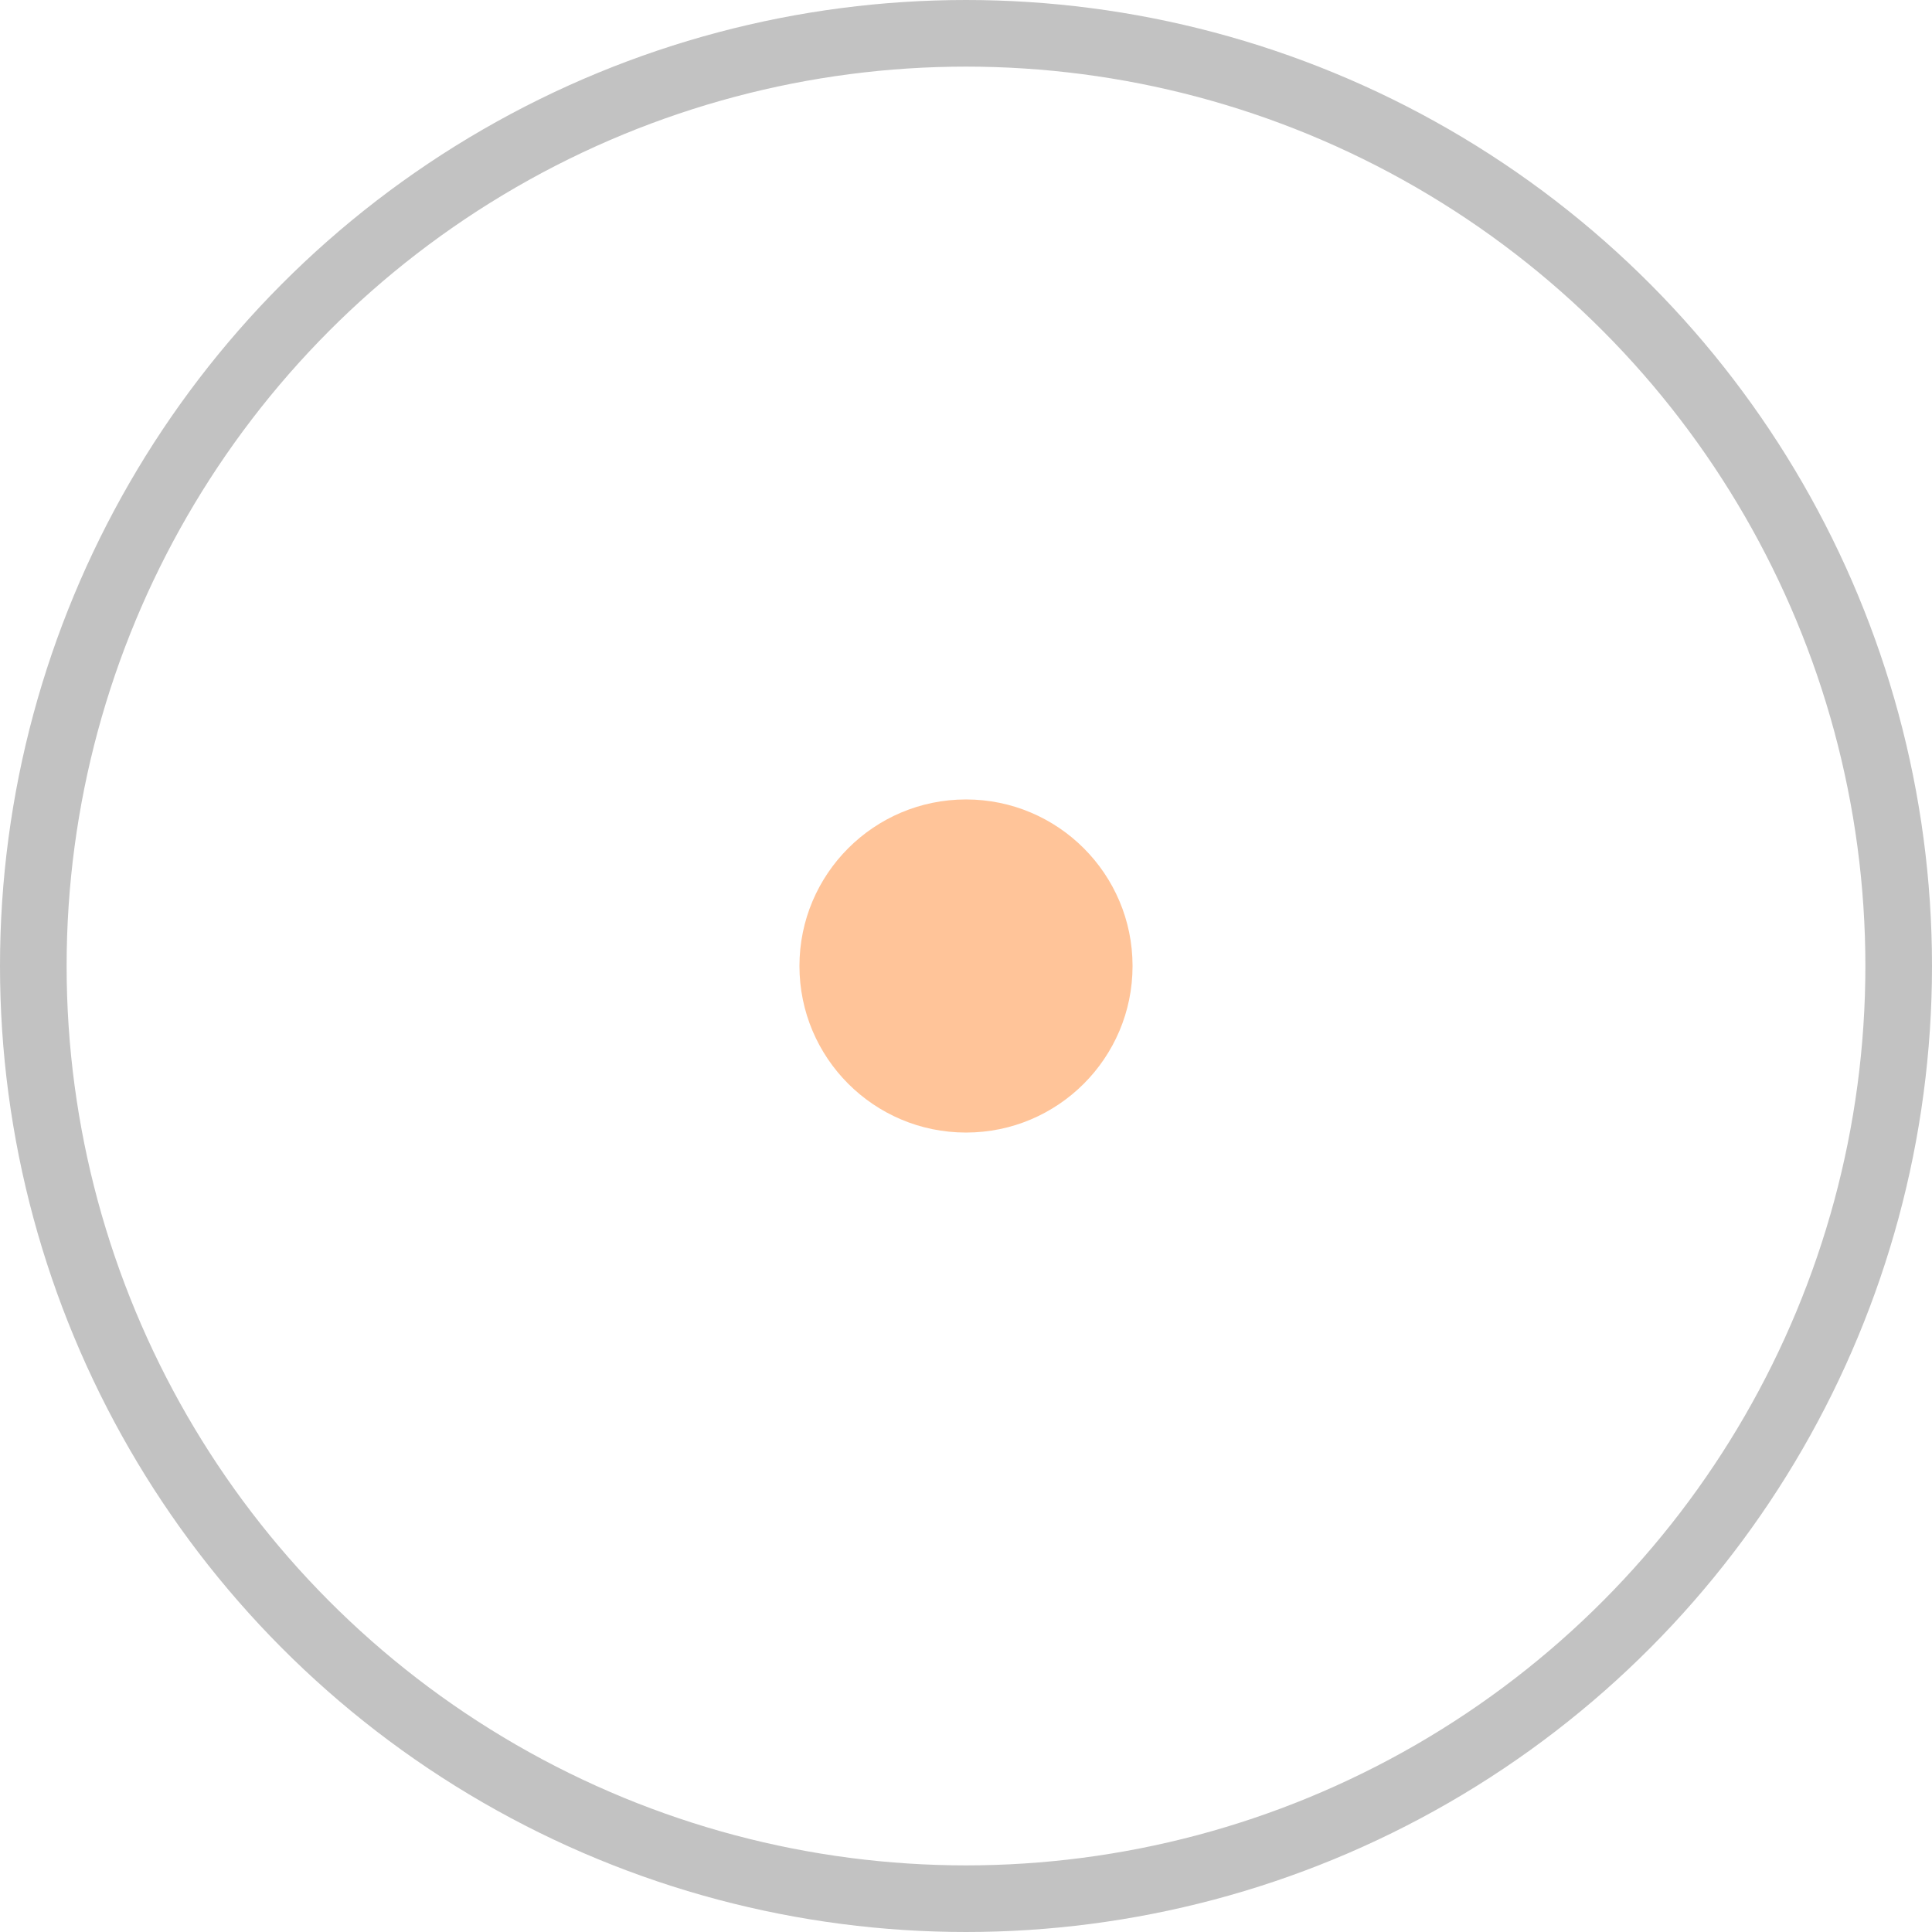 <?xml version="1.0" encoding="UTF-8"?> <svg xmlns="http://www.w3.org/2000/svg" width="29" height="29" viewBox="0 0 29 29" fill="none"><circle cx="14.5" cy="14.5" r="14" stroke="#C2C2C2"></circle><circle cx="14.5" cy="14.5" r="2.5" fill="#FFC499"></circle></svg> 